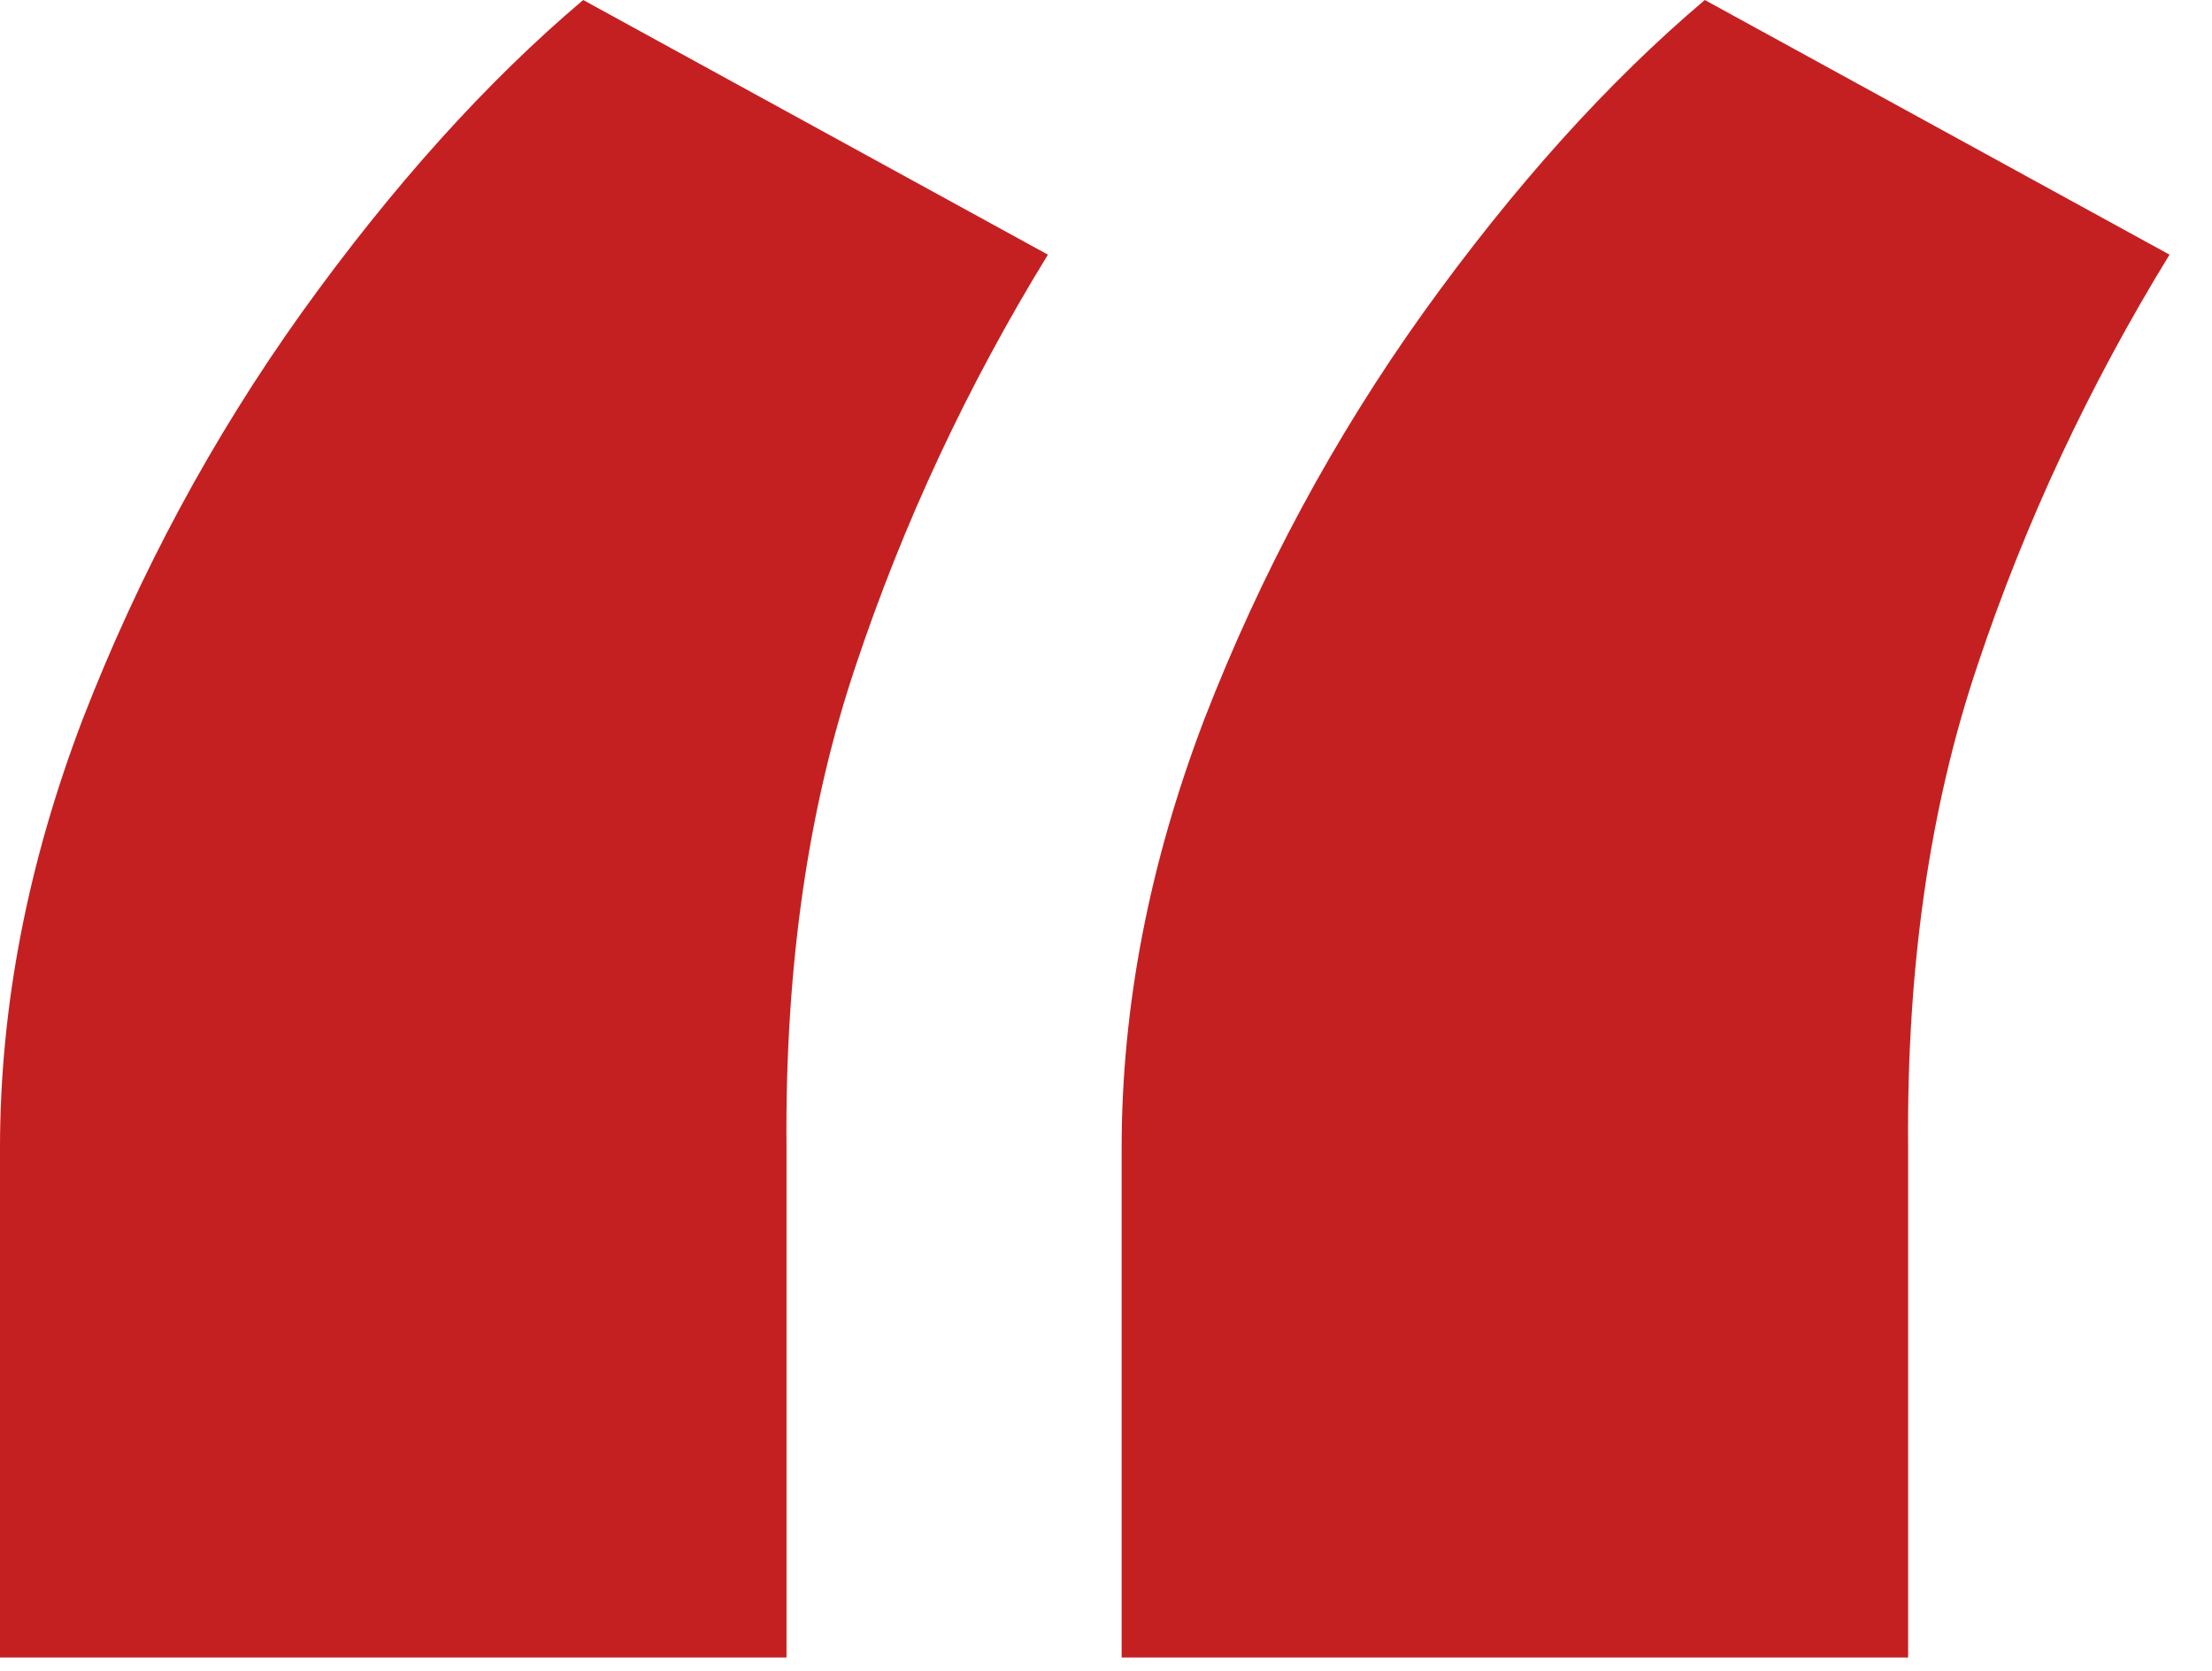 <svg width="45" height="34" viewBox="0 0 45 34" fill="#C42021" xmlns="http://www.w3.org/2000/svg">
<path d="M0 33.727V23.364C0 20.485 0.561 17.576 1.682 14.636C2.833 11.667 4.318 8.909 6.136 6.364C7.985 3.788 9.894 1.667 11.864 0L21.318 5.182C19.682 7.848 18.379 10.636 17.409 13.545C16.439 16.424 15.97 19.682 16 23.318V33.727H0ZM22.818 33.727V23.364C22.818 20.485 23.379 17.576 24.5 14.636C25.651 11.667 27.136 8.909 28.954 6.364C30.803 3.788 32.712 1.667 34.682 0L44.136 5.182C42.5 7.848 41.197 10.636 40.227 13.545C39.258 16.424 38.788 19.682 38.818 23.318V33.727H22.818Z" />
</svg>
